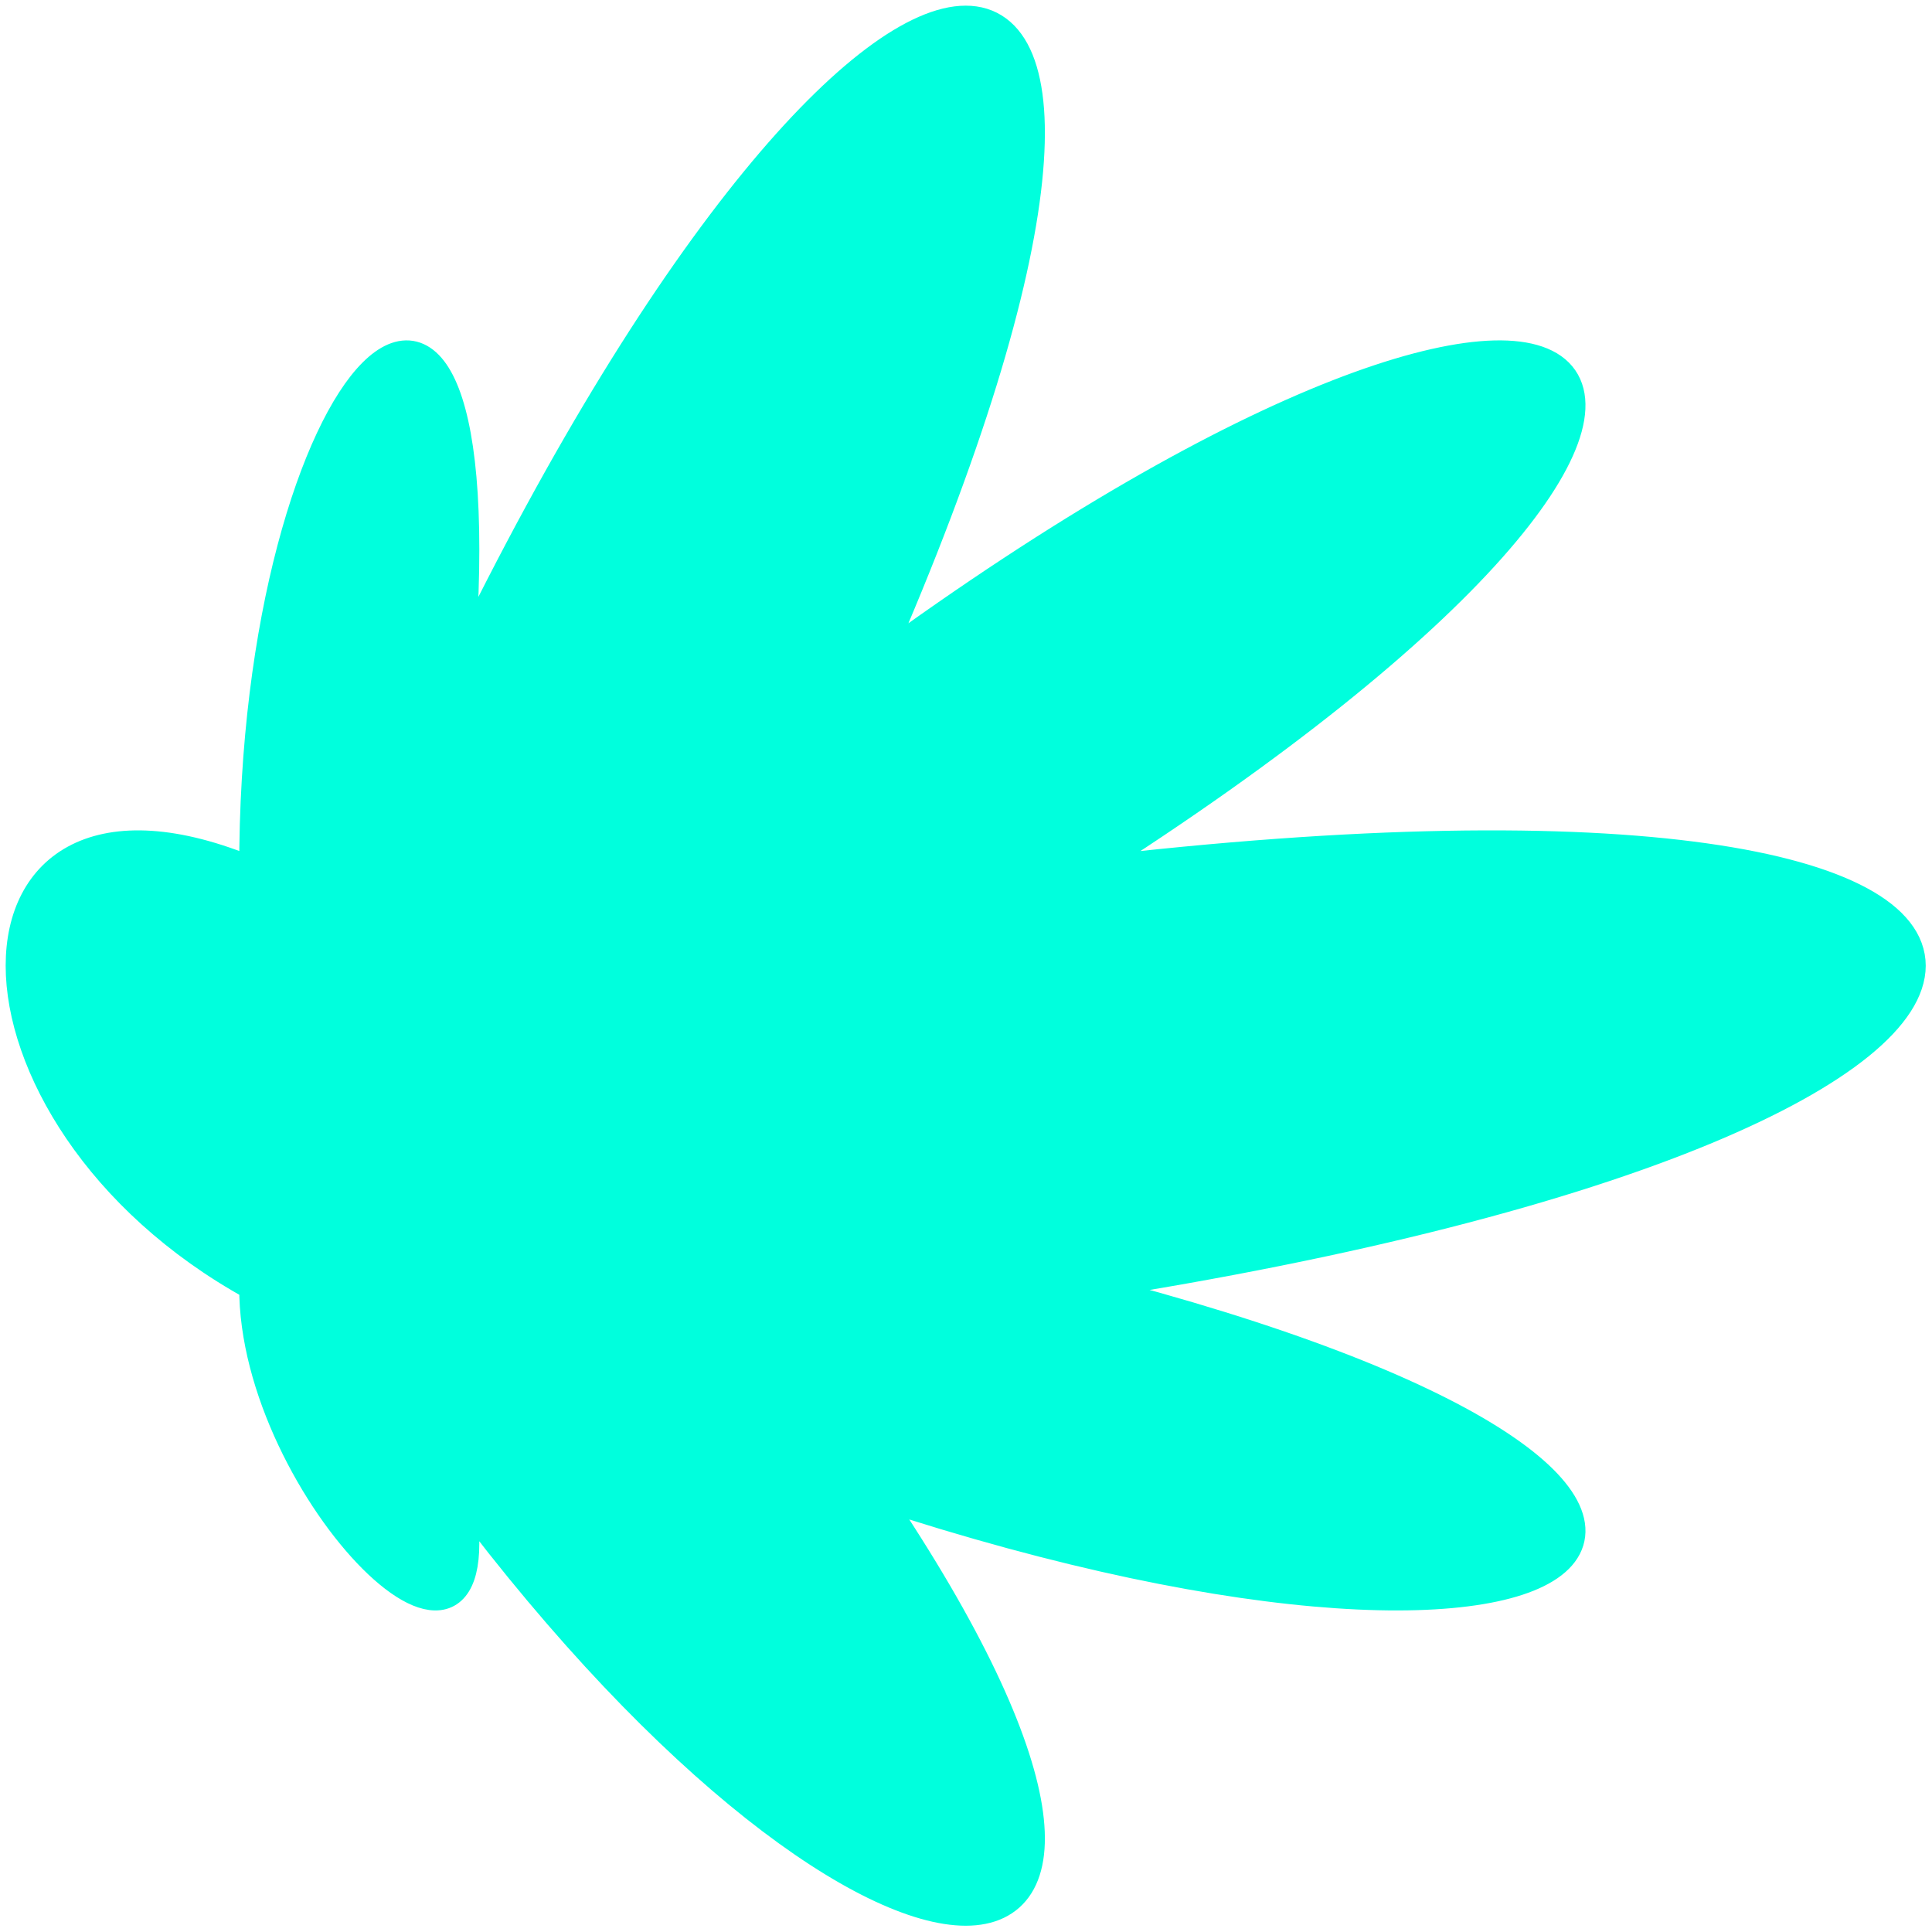 <?xml version="1.0" encoding="UTF-8"?> <svg xmlns="http://www.w3.org/2000/svg" width="298" height="298" viewBox="0 0 298 298" fill="none"> <path d="M71.063 102.344C77.614 17.713 38.819 56.507 39.025 134.383C-9.008 114.256 -9.008 172.006 39.025 198.459C38.819 229.754 77.614 268.549 71.063 230.498C135.362 316.376 193.112 316.376 135.14 230.498C250.86 268.549 289.655 229.754 167.179 198.459C337.482 172.006 337.482 114.256 167.179 134.383C289.655 56.507 250.86 17.713 135.14 102.344C193.112 -30.115 135.362 -30.115 71.063 102.344Z" fill="#00FFDD" stroke="#00FFDD" stroke-width="4.252" stroke-miterlimit="22.926"></path> </svg> 
